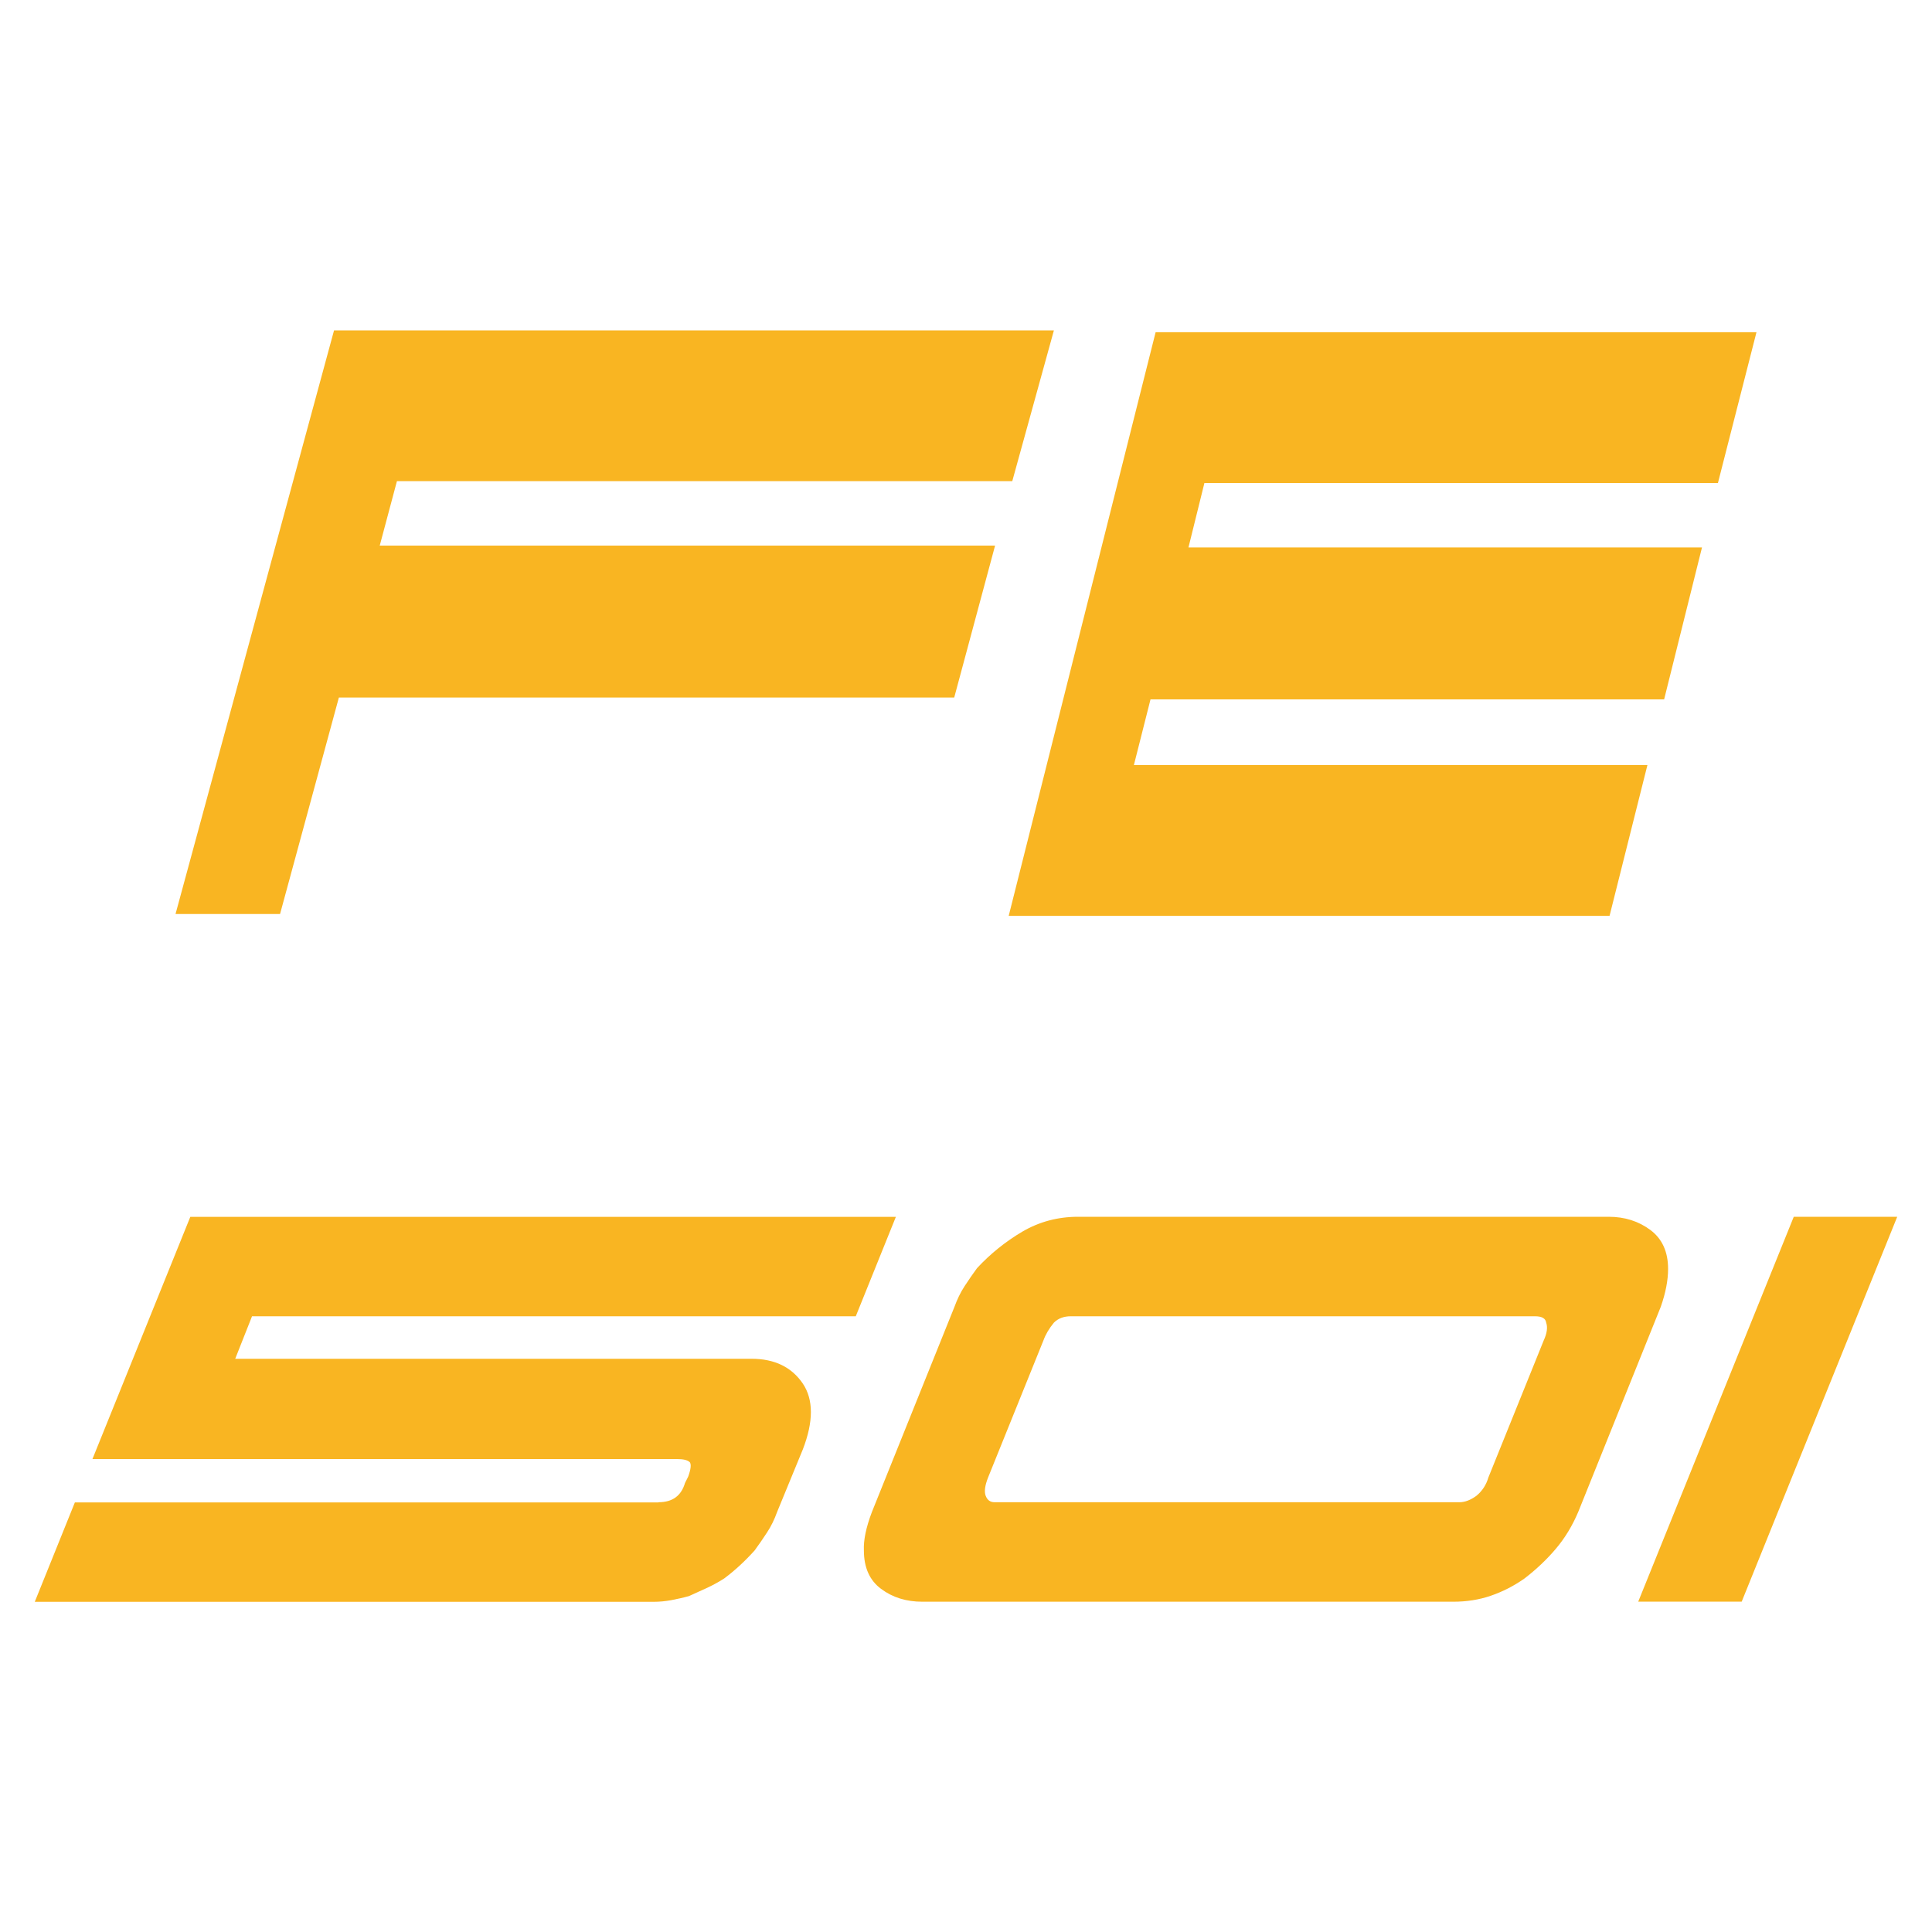 <?xml version="1.0" encoding="UTF-8"?>
<svg id="Husqvarna" xmlns="http://www.w3.org/2000/svg" viewBox="0 0 200 200">
  <defs>
    <style>
      .cls-1 {
        fill: #f9b522;
      }
    </style>
  </defs>
  <g id="FE_501" data-name="FE 501">
    <g id="FE">
      <path id="E" class="cls-1" d="M119.1,72.4l-1.72,6.8h53.16l-3.92,15.61h-62.2l15.21-60.42h62.2l-3.99,15.61h-53.16l-1.65,6.67h53.16l-3.92,15.73h-53.16Z"/>
      <path id="F" class="cls-1" d="M18.17,94.62l16.41-60.42h74.52l-4.31,15.61h-63.7l-1.78,6.67h63.7l-4.23,15.73h-63.7l-6.09,22.41h-10.83Z"/>
    </g>
    <g>
      <path class="cls-1" d="M68.17,155.51c1.44,0,2.35-.66,2.74-1.99l.33-.66c.28-.77.33-1.27.17-1.49-.22-.22-.66-.33-1.33-.33H9.57l10.13-25.07h73.04l-4.15,10.29H26.09l-1.74,4.4h53.45c2.38,0,4.15.86,5.31,2.57,1.11,1.66,1.11,3.93,0,6.81l-2.66,6.47c-.28.78-.62,1.48-1.04,2.12-.42.64-.84,1.26-1.29,1.87-1,1.11-2.05,2.08-3.15,2.9-.61.39-1.22.72-1.83,1-.61.28-1.22.55-1.83.83-.61.17-1.22.3-1.83.42-.61.11-1.22.17-1.83.17H3.6l4.15-10.29h60.42Z"/>
      <path class="cls-1" d="M166.53,125.96c1.66,0,3.1.46,4.32,1.37,1.22.91,1.83,2.26,1.83,4.03,0,1.16-.25,2.46-.75,3.9l-8.55,21.25c-.61,1.44-1.38,2.71-2.32,3.82-.94,1.11-2.02,2.13-3.24,3.07-1.11.78-2.27,1.37-3.49,1.79-1.22.42-2.52.62-3.9.62h-54.95c-1.66,0-3.08-.44-4.27-1.33-1.19-.88-1.78-2.21-1.78-3.98-.05-1.05.22-2.38.83-3.98l8.55-21.25c.28-.77.62-1.48,1.04-2.12.42-.64.84-1.26,1.29-1.87,1.38-1.49,2.95-2.75,4.69-3.78,1.74-1.02,3.67-1.54,5.77-1.54h54.95ZM151.09,155.51c.55,0,1.13-.22,1.74-.66.61-.5,1.02-1.13,1.25-1.91l5.73-14.19c.33-.72.42-1.33.25-1.83-.06-.44-.44-.66-1.16-.66h-48.06c-.72,0-1.3.22-1.74.66-.5.61-.86,1.22-1.08,1.83l-5.73,14.19c-.33.83-.42,1.47-.25,1.91.17.44.47.66.91.66h48.14Z"/>
      <path class="cls-1" d="M169.59,165.8l16.1-39.84h10.71l-16.1,39.84h-10.71Z"/>
    </g>
  </g>
</svg>